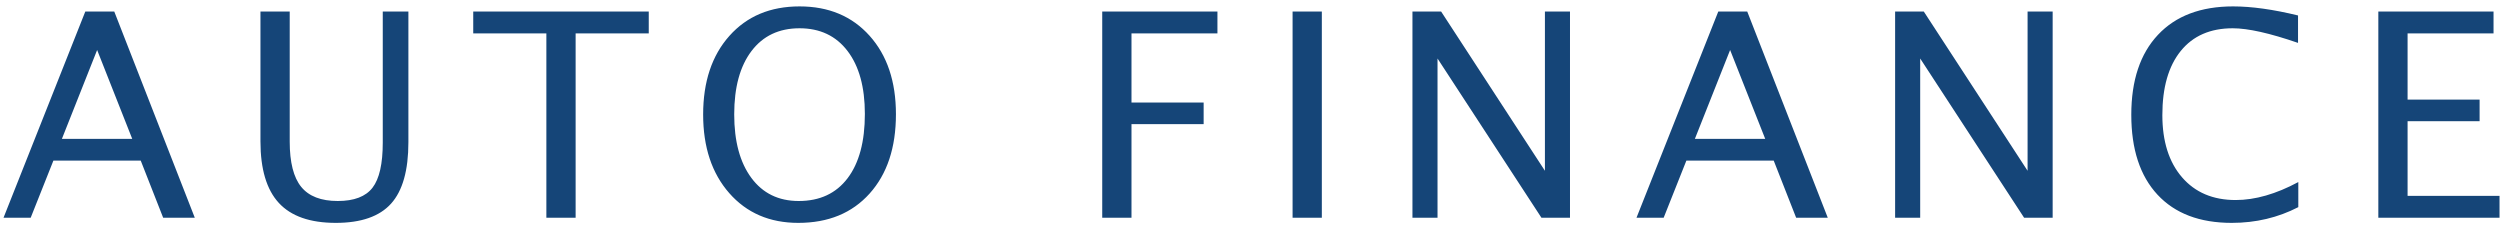 <?xml version="1.0" encoding="UTF-8"?>
<svg width="333px" height="30px" viewBox="0 0 333 30" version="1.1" xmlns="http://www.w3.org/2000/svg" xmlns:xlink="http://www.w3.org/1999/xlink">
    <!-- Generator: Sketch 52.3 (67297) - http://www.bohemiancoding.com/sketch -->
    <title>font_AUTO FINANCE</title>
    <desc>Created with Sketch.</desc>
    <g id="font_AUTO-FINANCE" stroke="none" stroke-width="1" fill="none" fill-rule="evenodd">
        <path d="M17.614,18.498 L12.938,6.66 L8.244,18.498 L17.614,18.498 Z M21.733,29 L18.746,21.393 L7.112,21.393 L4.088,29 L0.47,29 L11.361,1.539 L15.221,1.539 L25.945,29 L21.733,29 Z M34.693,1.539 L38.59,1.539 L38.59,18.869 C38.59,21.628 39.1,23.635 40.121,24.89 C41.141,26.146 42.765,26.773 44.991,26.773 C47.168,26.773 48.711,26.183 49.621,25.001 C50.53,23.82 50.984,21.819 50.984,18.999 L50.984,1.539 L54.398,1.539 L54.398,18.943 C54.398,22.691 53.628,25.419 52.088,27.126 C50.548,28.833 48.096,29.687 44.731,29.687 C41.305,29.687 38.775,28.802 37.143,27.033 C35.51,25.264 34.693,22.531 34.693,18.832 L34.693,1.539 Z M72.776,29 L72.776,4.452 L63.035,4.452 L63.035,1.539 L86.414,1.539 L86.414,4.452 L76.673,4.452 L76.673,29 L72.776,29 Z M106.332,29.687 C102.522,29.687 99.458,28.366 97.138,25.725 C94.819,23.084 93.659,19.593 93.659,15.251 C93.659,10.884 94.825,7.393 97.157,4.777 C99.488,2.161 102.603,0.853 106.499,0.853 C110.383,0.853 113.494,2.158 115.832,4.768 C118.17,7.378 119.339,10.86 119.339,15.214 C119.339,19.655 118.17,23.177 115.832,25.781 C113.494,28.385 110.327,29.687 106.332,29.687 Z M106.388,26.773 C109.196,26.773 111.367,25.762 112.9,23.74 C114.434,21.717 115.201,18.863 115.201,15.177 C115.201,11.602 114.431,8.806 112.891,6.79 C111.351,4.774 109.22,3.766 106.499,3.766 C103.765,3.766 101.632,4.777 100.098,6.799 C98.564,8.822 97.797,11.633 97.797,15.232 C97.797,18.82 98.558,21.64 100.079,23.693 C101.601,25.747 103.703,26.773 106.388,26.773 Z M146.817,29 L146.817,1.539 L162.162,1.539 L162.162,4.452 L150.714,4.452 L150.714,13.655 L160.325,13.655 L160.325,16.531 L150.714,16.531 L150.714,29 L146.817,29 Z M172.172,29 L172.172,1.539 L176.068,1.539 L176.068,29 L172.172,29 Z M188.138,29 L188.138,1.539 L191.96,1.539 L205.783,22.747 L205.783,1.539 L209.123,1.539 L209.123,29 L205.319,29 L191.478,7.792 L191.478,29 L188.138,29 Z M235.127,18.498 L230.451,6.66 L225.757,18.498 L235.127,18.498 Z M239.246,29 L236.259,21.393 L224.625,21.393 L221.601,29 L217.982,29 L228.874,1.539 L232.733,1.539 L243.458,29 L239.246,29 Z M252.429,29 L252.429,1.539 L256.251,1.539 L270.074,22.747 L270.074,1.539 L273.414,1.539 L273.414,29 L269.61,29 L255.769,7.792 L255.769,29 L252.429,29 Z M297.266,29.687 C292.998,29.687 289.702,28.434 287.376,25.929 C285.05,23.424 283.888,19.877 283.888,15.288 C283.888,10.711 285.072,7.161 287.441,4.638 C289.81,2.114 293.146,0.853 297.451,0.853 C299.913,0.853 302.795,1.255 306.098,2.059 L306.098,5.714 C302.337,4.415 299.437,3.766 297.396,3.766 C294.414,3.766 292.107,4.774 290.475,6.79 C288.842,8.806 288.025,11.651 288.025,15.325 C288.025,18.826 288.897,21.587 290.642,23.61 C292.386,25.632 294.767,26.644 297.785,26.644 C300.383,26.644 303.166,25.846 306.135,24.25 L306.135,27.59 C303.426,28.988 300.469,29.687 297.266,29.687 Z M316.794,29 L316.794,1.539 L332.139,1.539 L332.139,4.452 L320.69,4.452 L320.69,13.266 L330.283,13.266 L330.283,16.142 L320.69,16.142 L320.69,26.087 L332.937,26.087 L332.937,29 L316.794,29 Z" id="AUTO-FINANCE" fill="#154578"></path>
    </g>
</svg>